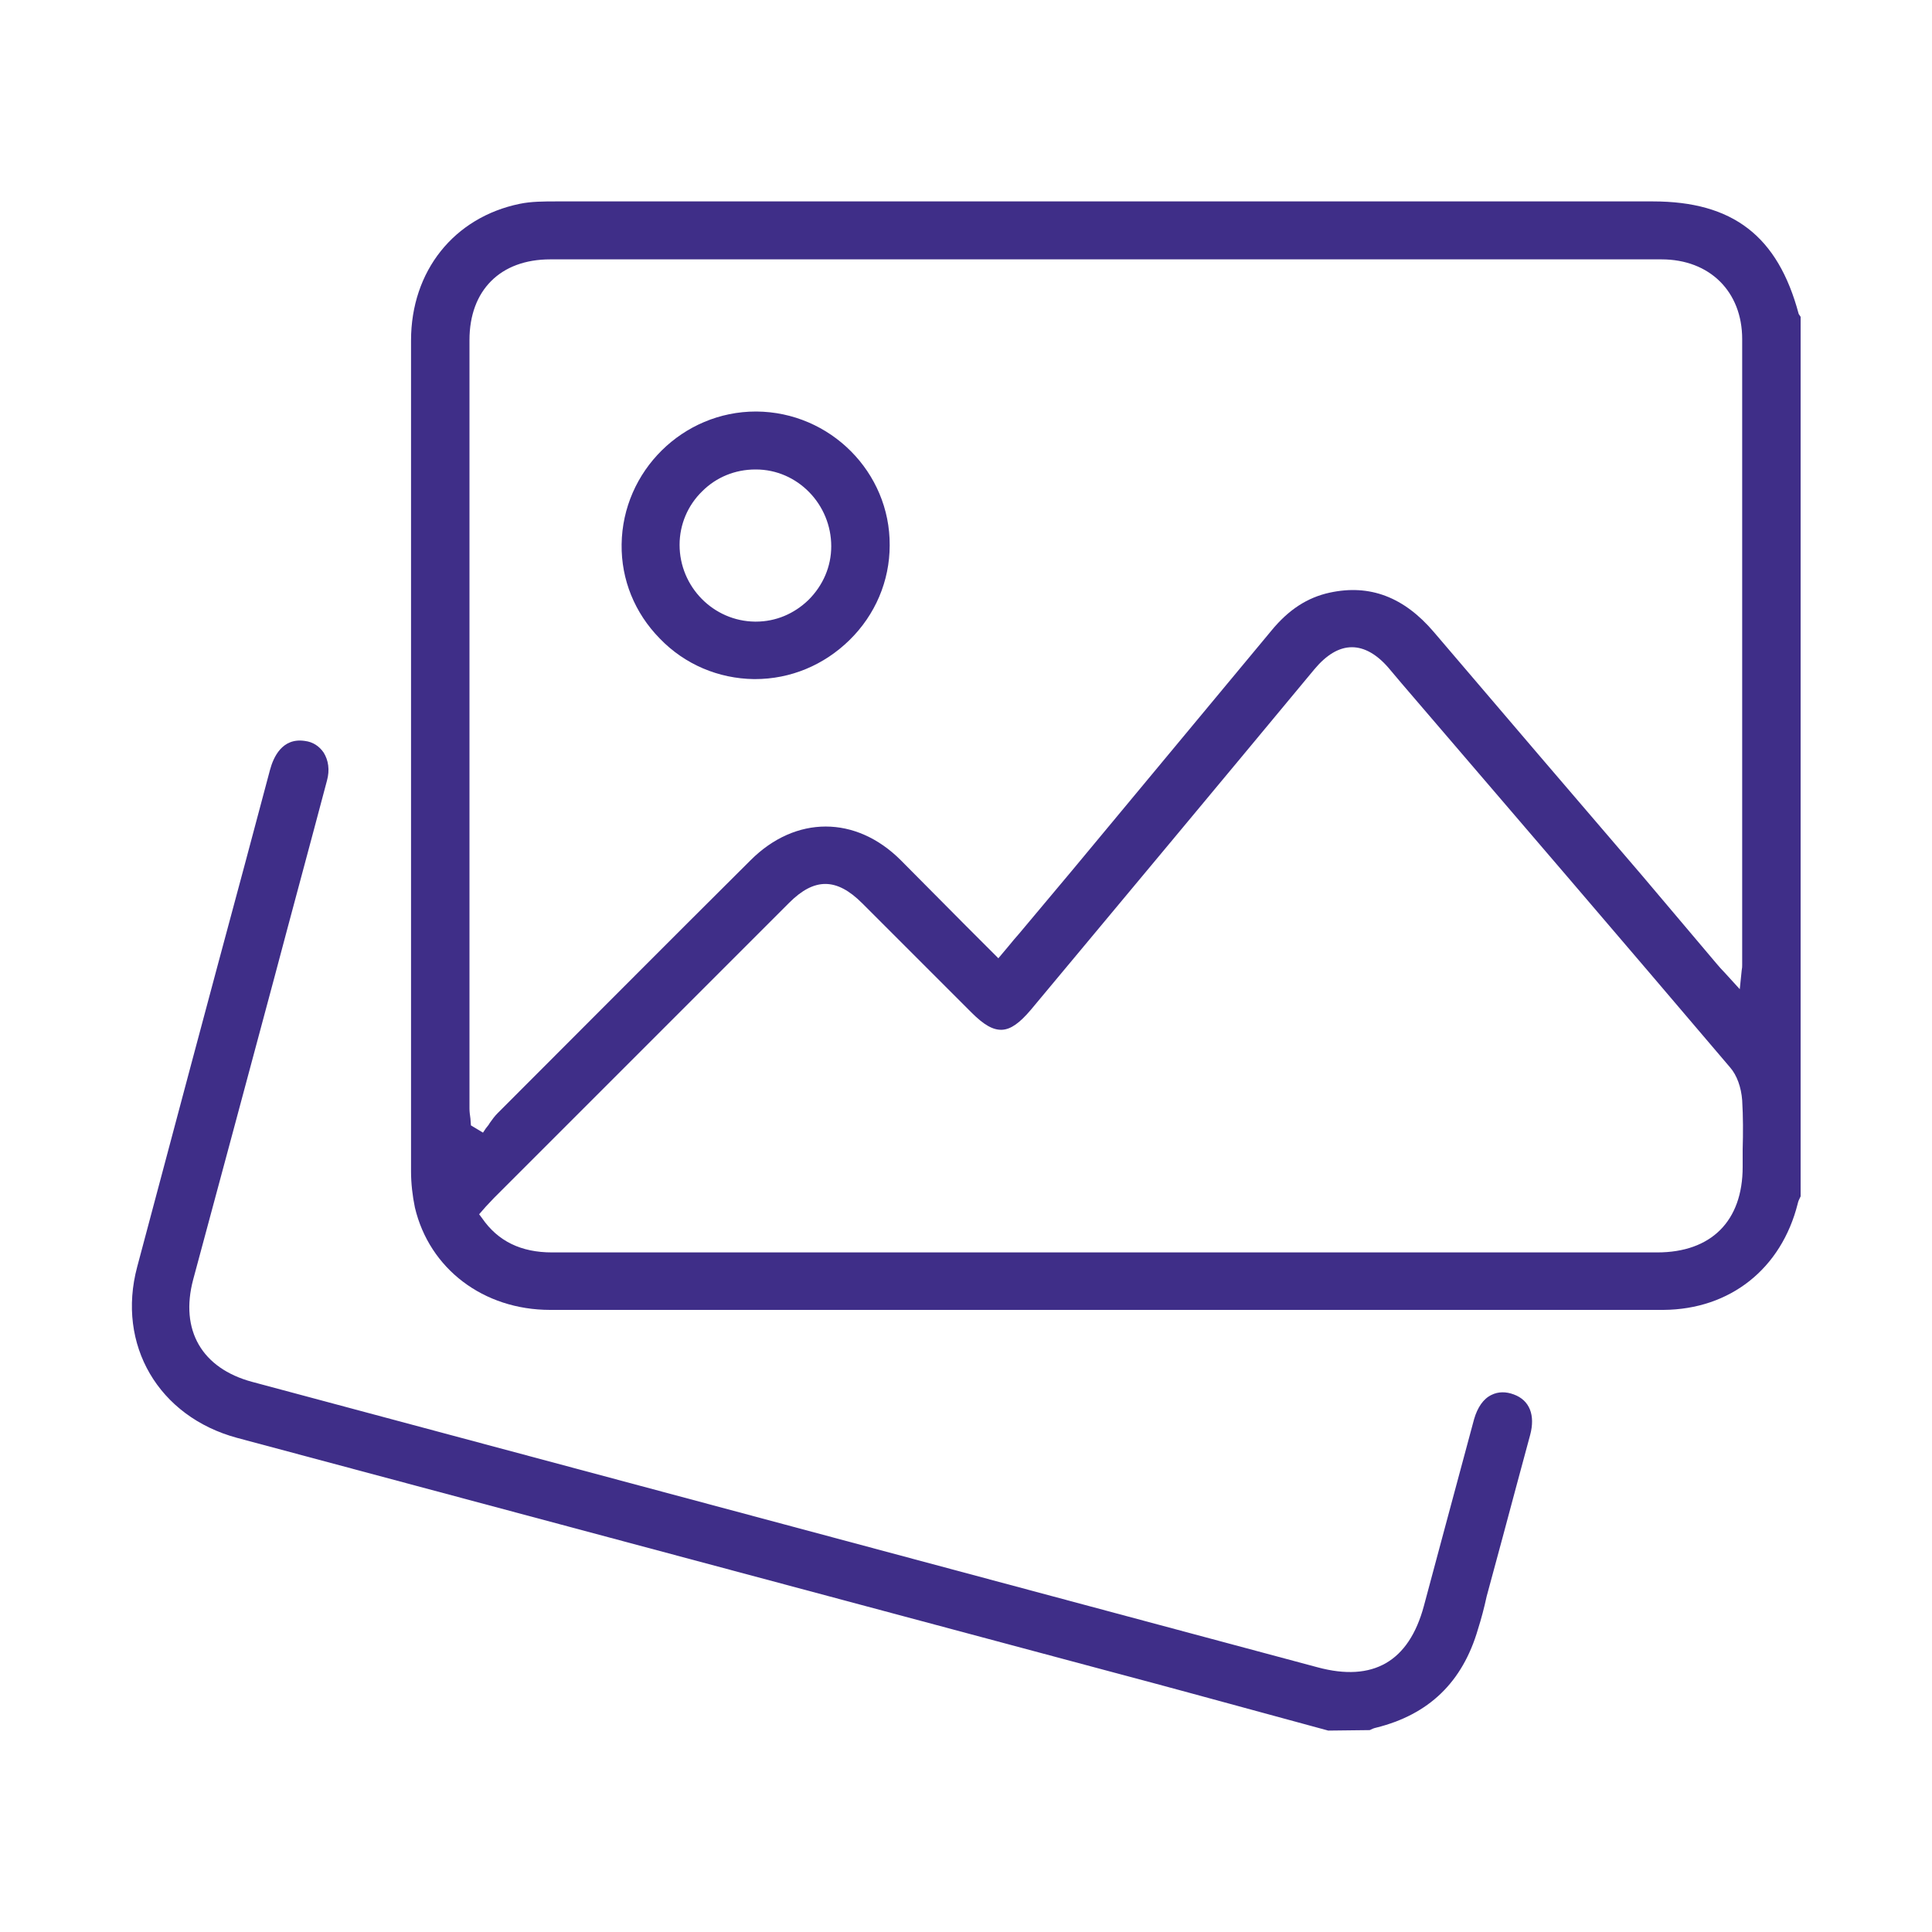 <?xml version="1.0" encoding="utf-8"?>
<!-- Generator: Adobe Illustrator 27.9.3, SVG Export Plug-In . SVG Version: 9.03 Build 53313)  -->
<svg version="1.1" id="Layer_1" xmlns="http://www.w3.org/2000/svg" xmlns:xlink="http://www.w3.org/1999/xlink" x="0px" y="0px"
	 width="40px" height="40px" viewBox="0 0 40 40" style="enable-background:new 0 0 40 40;" xml:space="preserve">
<style type="text/css">
	.st0{fill:#3F2E88;}
</style>
<path class="st0" d="M34.22,4.17c-7.56,0-15.12,0-22.67,0c-0.01,0-0.01,0-0.02,0c-0.27,0-0.53,0-0.77,0.05
	C9.4,4.5,8.51,5.61,8.51,7.05c0,5.73,0,11.47,0,17.2c0,0.25,0.03,0.51,0.08,0.75c0.3,1.27,1.42,2.12,2.8,2.12c4.21,0,8.42,0,12.63,0
	h5.05l1.68,0c1.23,0,2.46,0,3.69,0c1.38-0.01,2.44-0.85,2.78-2.2c0.01-0.05,0.03-0.09,0.05-0.13l0.01-0.02V6.56
	c-0.01-0.02-0.03-0.04-0.04-0.06C36.81,4.89,35.88,4.17,34.22,4.17z M9.74,23.16c-0.01-0.07-0.02-0.14-0.02-0.21
	c0-5.3,0-10.61,0-15.91c0-1.03,0.64-1.67,1.67-1.67c7.67,0,15.34,0,23.01,0c1,0,1.67,0.67,1.67,1.65c0,3.39,0,6.78,0,10.18l0,2.78
	c0,0.03,0,0.06-0.01,0.11l-0.04,0.39l-0.31-0.34c-0.07-0.07-0.12-0.13-0.18-0.2L34,18.13c-1.44-1.68-2.88-3.36-4.31-5.04
	c-0.62-0.73-1.33-1-2.16-0.82c-0.46,0.1-0.85,0.35-1.21,0.79c-1.38,1.66-2.75,3.31-4.13,4.97l-1.09,1.3
	c-0.07,0.08-0.14,0.16-0.22,0.26l-0.21,0.25L20,19.17c-0.46-0.46-0.9-0.91-1.35-1.36c-0.93-0.93-2.18-0.93-3.11,0
	c-1.75,1.74-3.49,3.49-5.24,5.24c-0.06,0.06-0.11,0.13-0.16,0.2c-0.02,0.04-0.05,0.07-0.08,0.11L10,23.45L9.75,23.3L9.74,23.16z
	 M36.08,24.16c0,1.12-0.65,1.77-1.77,1.77l-22.88,0c0,0,0,0,0,0c-0.64,0-1.12-0.23-1.45-0.71l-0.06-0.08l0.14-0.16
	c0.06-0.06,0.11-0.12,0.17-0.18c2.03-2.03,4.07-4.07,6.11-6.11c0.52-0.52,0.98-0.52,1.51,0.01c0.75,0.75,1.51,1.51,2.26,2.26
	c0.26,0.26,0.45,0.37,0.64,0.36c0.18-0.01,0.36-0.14,0.59-0.41c1.96-2.35,3.92-4.7,5.87-7.05c0.25-0.3,0.51-0.46,0.78-0.46
	c0,0,0,0,0,0c0.26,0,0.52,0.15,0.76,0.43l0.27,0.32c2.23,2.6,4.54,5.29,6.8,7.95c0.14,0.16,0.23,0.41,0.25,0.68
	c0.02,0.34,0.02,0.68,0.01,1.02C36.08,23.93,36.08,24.04,36.08,24.16z"/>
<path class="st0" d="M30.6,33.73c0.07-0.22,0.13-0.45,0.18-0.68l0.33-1.22c0.19-0.71,0.38-1.42,0.57-2.12
	c0.11-0.41-0.01-0.72-0.34-0.84c-0.16-0.06-0.32-0.06-0.46,0.01c-0.17,0.08-0.29,0.26-0.36,0.5c-0.2,0.74-0.4,1.49-0.6,2.23
	l-0.44,1.64c-0.31,1.15-1.05,1.58-2.2,1.27c-7.35-1.97-14.7-3.94-22.06-5.91c-1.04-0.28-1.5-1.07-1.22-2.12
	c0.28-1.04,0.56-2.08,0.84-3.12l0.84-3.13c0.36-1.36,0.73-2.72,1.09-4.08c0.06-0.22,0.03-0.42-0.07-0.58
	c-0.09-0.13-0.22-0.22-0.39-0.24c-0.47-0.07-0.65,0.34-0.72,0.6l-0.52,1.95c-0.75,2.78-1.49,5.56-2.23,8.34
	c-0.43,1.61,0.44,3.1,2.07,3.54l18.16,4.86c1.02,0.27,2.04,0.55,3.07,0.83l1.36,0.37l0.86-0.01c0.04-0.02,0.08-0.04,0.13-0.05
	C29.58,35.5,30.28,34.83,30.6,33.73z"/>
<path class="st0" d="M15.66,8.52c0,0-0.01,0-0.01,0c-1.51,0-2.76,1.23-2.78,2.75c-0.01,0.73,0.27,1.42,0.79,1.95
	c0.52,0.54,1.22,0.83,1.95,0.84c0.01,0,0.02,0,0.02,0c0.74,0,1.43-0.29,1.96-0.81c0.53-0.52,0.83-1.22,0.83-1.96
	C18.43,9.78,17.19,8.53,15.66,8.52z M16.74,12.42c-0.3,0.29-0.68,0.45-1.09,0.45c-0.01,0-0.01,0-0.02,0
	c-0.86-0.01-1.56-0.72-1.56-1.59c0-0.42,0.17-0.82,0.47-1.11c0.29-0.29,0.68-0.45,1.1-0.45c0,0,0.01,0,0.01,0
	c0.86,0,1.56,0.72,1.56,1.59C17.21,11.73,17.04,12.12,16.74,12.42z"/>
<g>
</g>
<g>
</g>
<g>
</g>
<g>
</g>
<g>
</g>
<g>
</g>
<g>
</g>
<g>
</g>
<g>
</g>
<g>
</g>
<g>
</g>
<g>
</g>
<g>
</g>
<g>
</g>
<g>
</g>
</svg>
